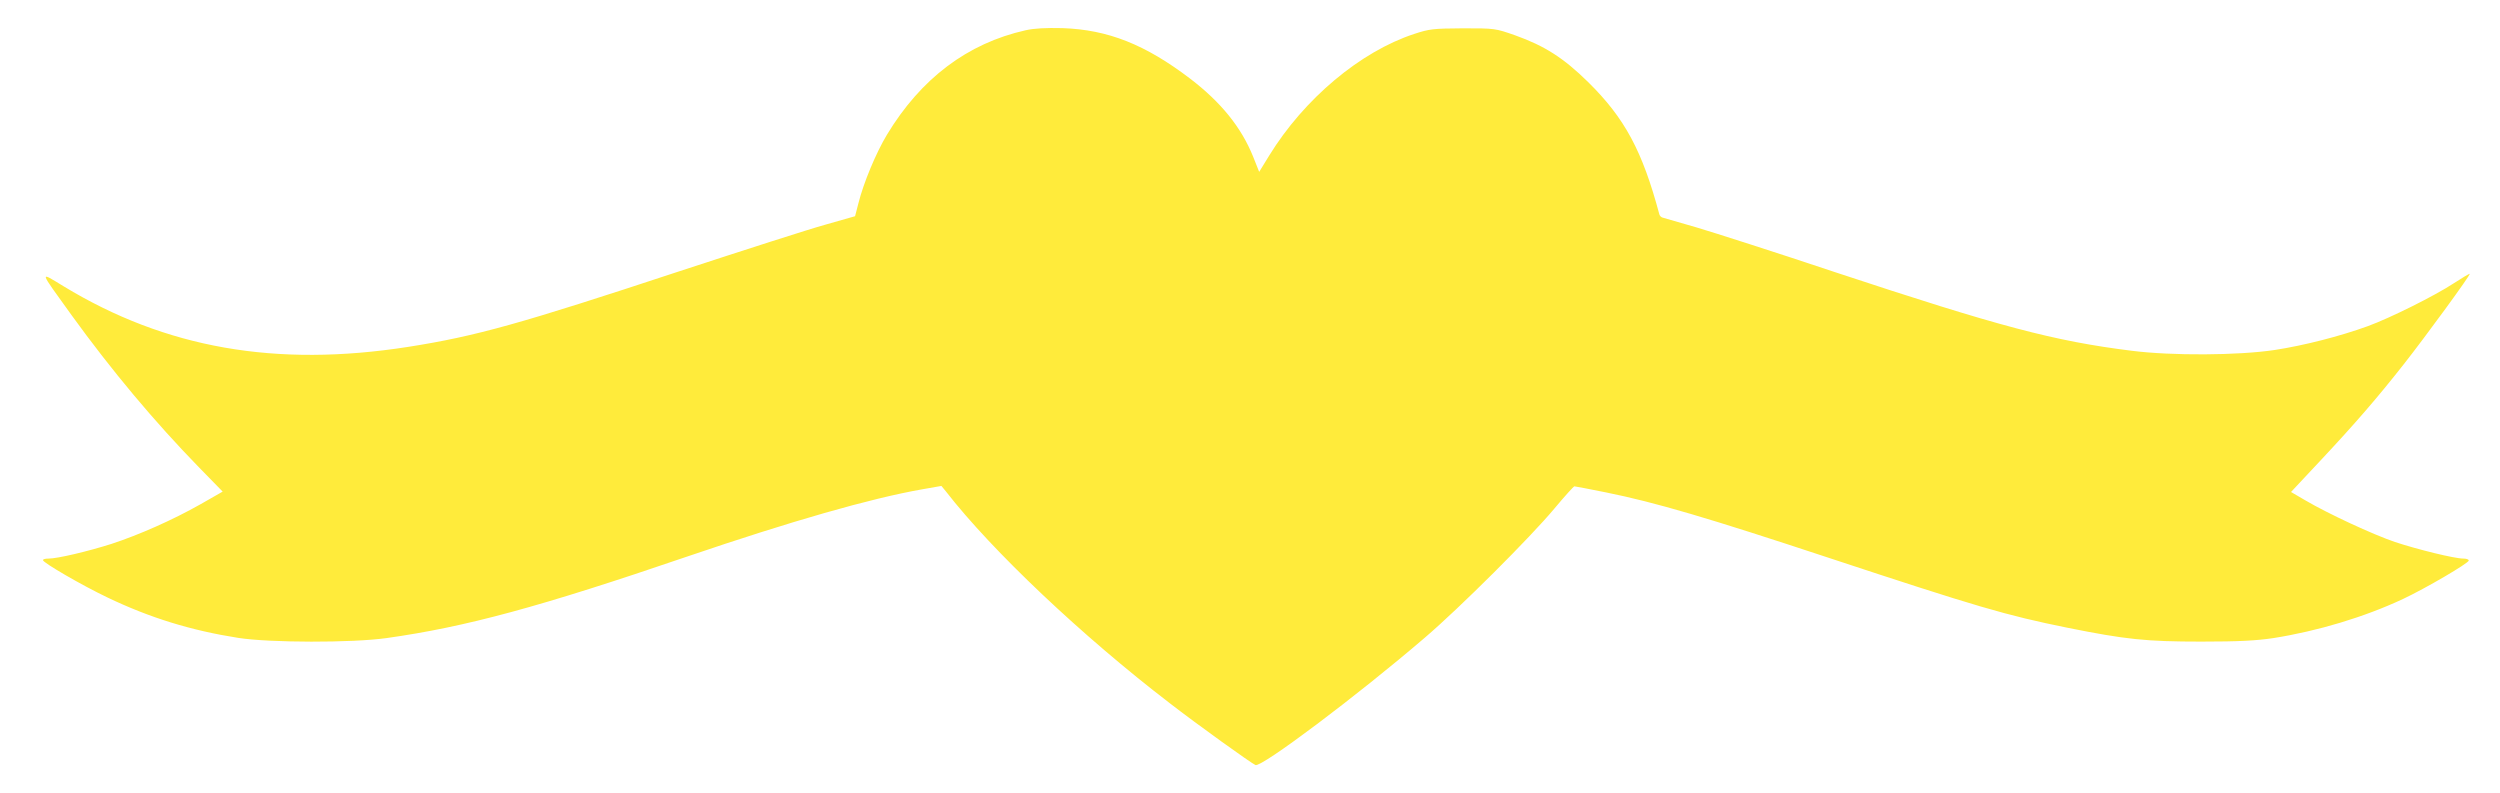 <?xml version="1.0" standalone="no"?>
<!DOCTYPE svg PUBLIC "-//W3C//DTD SVG 20010904//EN"
 "http://www.w3.org/TR/2001/REC-SVG-20010904/DTD/svg10.dtd">
<svg version="1.0" xmlns="http://www.w3.org/2000/svg"
 width="1280pt" height="406pt" viewBox="0 0 1280 406"
 preserveAspectRatio="xMidYMid meet">
<g transform="translate(0,406) scale(0.1,-0.1)"
fill="#ffeb3b" stroke="none">
<path d="M5251 3905 c-298 -67 -536 -247 -710 -535 -56 -93 -120 -247 -146
-351 l-17 -66 -151 -43 c-84 -23 -422 -132 -752 -240 -812 -268 -1036 -331
-1385 -386 -678 -106 -1242 -7 -1764 310 -127 77 -129 88 40 -147 207 -286
426 -547 651 -778 l123 -126 -112 -64 c-145 -82 -315 -157 -458 -204 -120 -38
-275 -75 -322 -75 -16 0 -28 -3 -28 -8 0 -13 200 -129 330 -191 217 -104 428
-169 670 -207 160 -25 582 -26 759 -1 405 57 783 159 1541 418 532 181 936
297 1203 344 l97 17 23 -28 c237 -305 696 -739 1147 -1085 138 -107 418 -308
438 -316 31 -13 521 355 867 652 177 151 542 515 665 663 51 61 97 112 101
112 4 0 77 -14 161 -31 253 -51 524 -131 1138 -334 766 -253 910 -295 1225
-359 299 -60 402 -71 685 -71 194 0 283 5 370 18 227 36 464 107 663 200 117
55 337 184 337 197 0 6 -12 10 -27 10 -46 0 -236 47 -351 85 -114 39 -341 144
-460 214 l-72 42 148 158 c179 191 294 324 430 497 111 141 342 457 337 462
-1 2 -38 -20 -81 -48 -99 -65 -326 -178 -441 -220 -143 -52 -327 -99 -477
-122 -187 -28 -525 -30 -731 -4 -400 50 -677 124 -1515 401 -305 102 -627 205
-715 231 -88 25 -166 48 -173 50 -7 2 -14 9 -16 16 -87 325 -177 493 -365 678
-125 123 -222 185 -373 239 -103 36 -104 36 -268 36 -153 -1 -171 -3 -250 -29
-276 -91 -563 -332 -742 -623 l-51 -83 -31 78 c-61 151 -165 279 -322 399
-231 176 -422 251 -654 259 -86 2 -145 -1 -189 -11z"/>
</g>
</svg>
